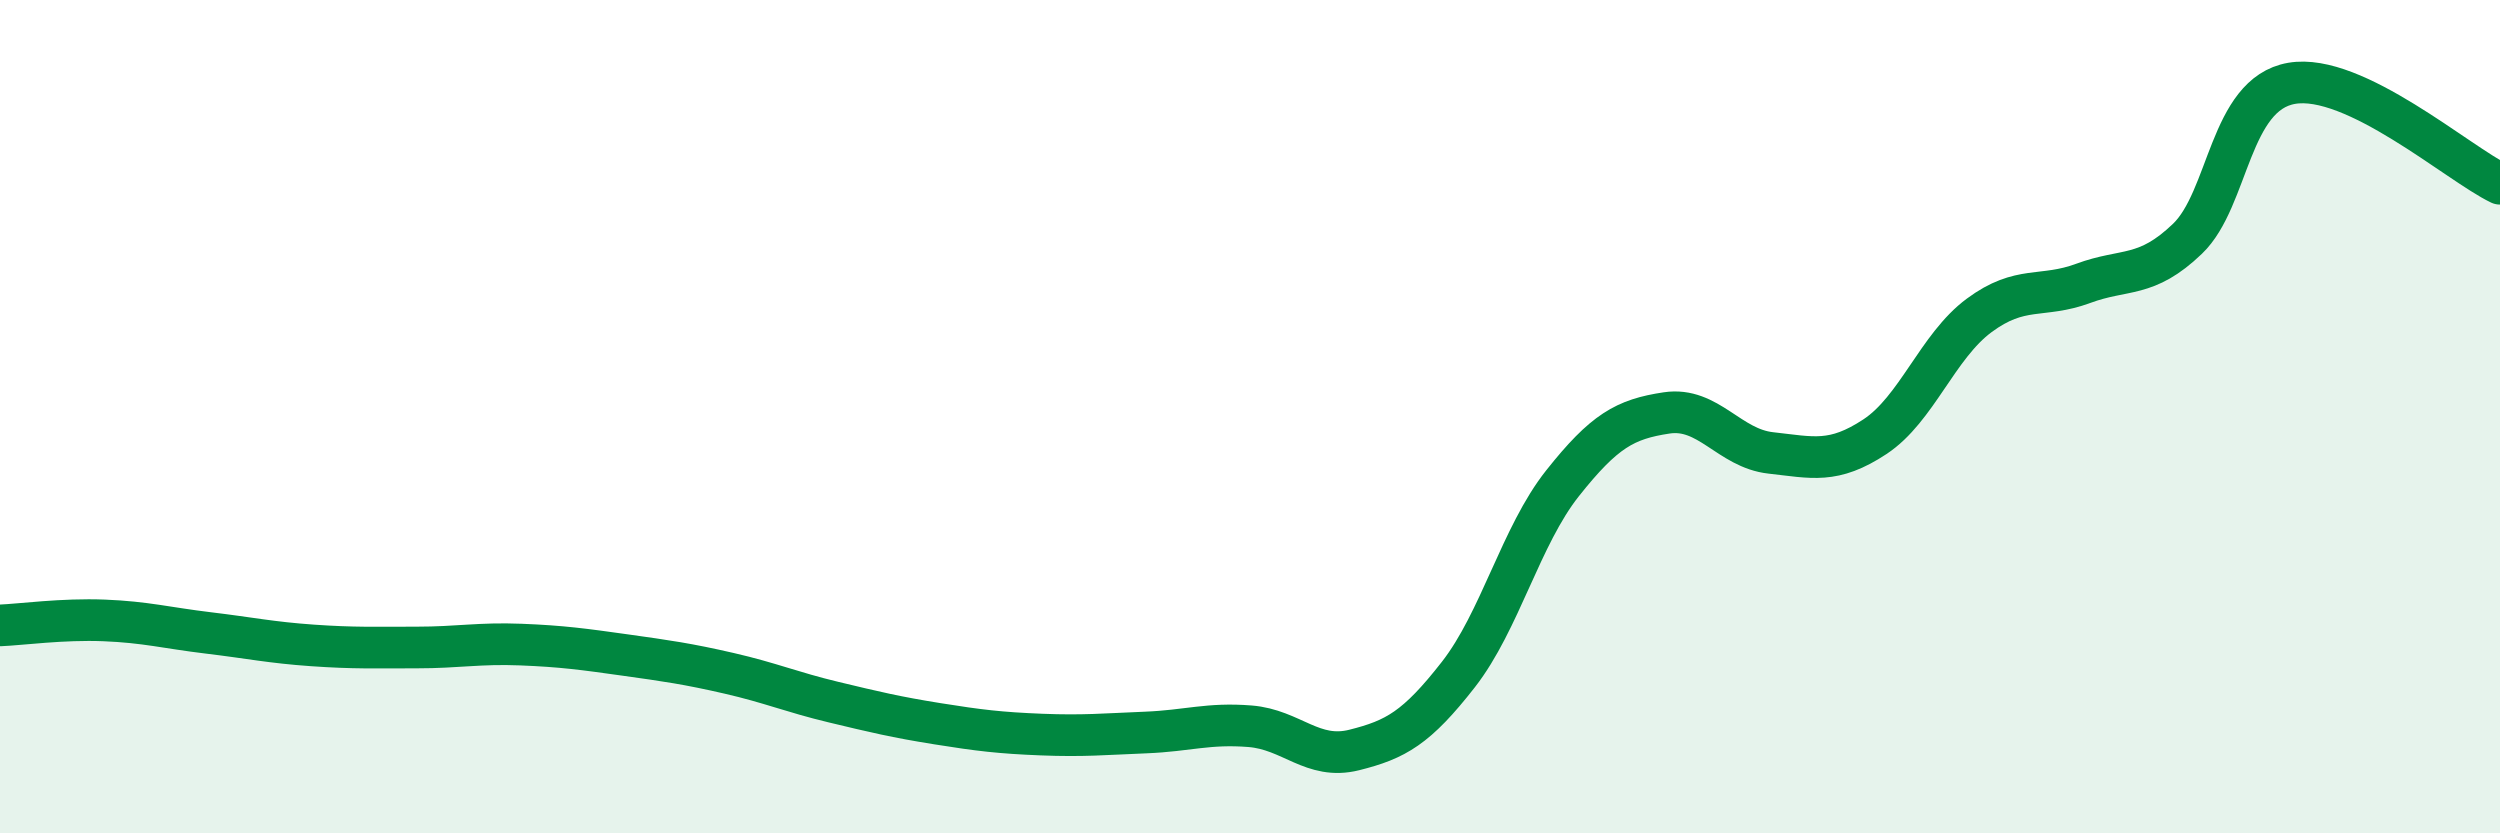 
    <svg width="60" height="20" viewBox="0 0 60 20" xmlns="http://www.w3.org/2000/svg">
      <path
        d="M 0,15.01 C 0.5,14.99 1.5,14.85 2.5,14.89 C 3.5,14.93 4,15.07 5,15.19 C 6,15.31 6.5,15.42 7.5,15.49 C 8.5,15.56 9,15.54 10,15.54 C 11,15.54 11.5,15.43 12.5,15.47 C 13.5,15.51 14,15.58 15,15.72 C 16,15.86 16.5,15.93 17.5,16.16 C 18.5,16.39 19,16.61 20,16.85 C 21,17.09 21.5,17.21 22.5,17.37 C 23.5,17.53 24,17.59 25,17.63 C 26,17.67 26.5,17.62 27.5,17.58 C 28.5,17.54 29,17.35 30,17.43 C 31,17.51 31.5,18.25 32.5,18 C 33.5,17.75 34,17.47 35,16.19 C 36,14.91 36.5,12.86 37.5,11.6 C 38.5,10.34 39,10.06 40,9.91 C 41,9.76 41.5,10.76 42.5,10.87 C 43.5,10.98 44,11.14 45,10.48 C 46,9.82 46.5,8.31 47.5,7.57 C 48.5,6.83 49,7.17 50,6.8 C 51,6.43 51.5,6.69 52.5,5.73 C 53.5,4.77 53.5,2.26 55,2 C 56.5,1.74 59,3.93 60,4.41L60 20L0 20Z"
        fill="#008740"
        opacity="0.1"
        stroke-linecap="round"
        stroke-linejoin="round"
      />
      <path
        d="M 0,15.01 C 0.5,14.99 1.5,14.85 2.5,14.89 C 3.5,14.93 4,15.07 5,15.19 C 6,15.31 6.5,15.42 7.5,15.49 C 8.5,15.56 9,15.54 10,15.54 C 11,15.54 11.5,15.43 12.5,15.47 C 13.5,15.51 14,15.58 15,15.72 C 16,15.86 16.5,15.93 17.5,16.16 C 18.5,16.39 19,16.61 20,16.85 C 21,17.09 21.5,17.21 22.5,17.37 C 23.5,17.53 24,17.59 25,17.63 C 26,17.67 26.5,17.62 27.5,17.58 C 28.5,17.54 29,17.35 30,17.43 C 31,17.51 31.5,18.25 32.5,18 C 33.5,17.75 34,17.47 35,16.19 C 36,14.91 36.5,12.86 37.5,11.6 C 38.5,10.34 39,10.06 40,9.91 C 41,9.76 41.5,10.76 42.5,10.87 C 43.5,10.98 44,11.14 45,10.48 C 46,9.82 46.5,8.31 47.5,7.57 C 48.5,6.83 49,7.17 50,6.8 C 51,6.43 51.5,6.69 52.5,5.73 C 53.5,4.77 53.5,2.26 55,2 C 56.5,1.74 59,3.93 60,4.41"
        stroke="#008740"
        stroke-width="1"
        fill="none"
        stroke-linecap="round"
        stroke-linejoin="round"
      />
    </svg>
  
